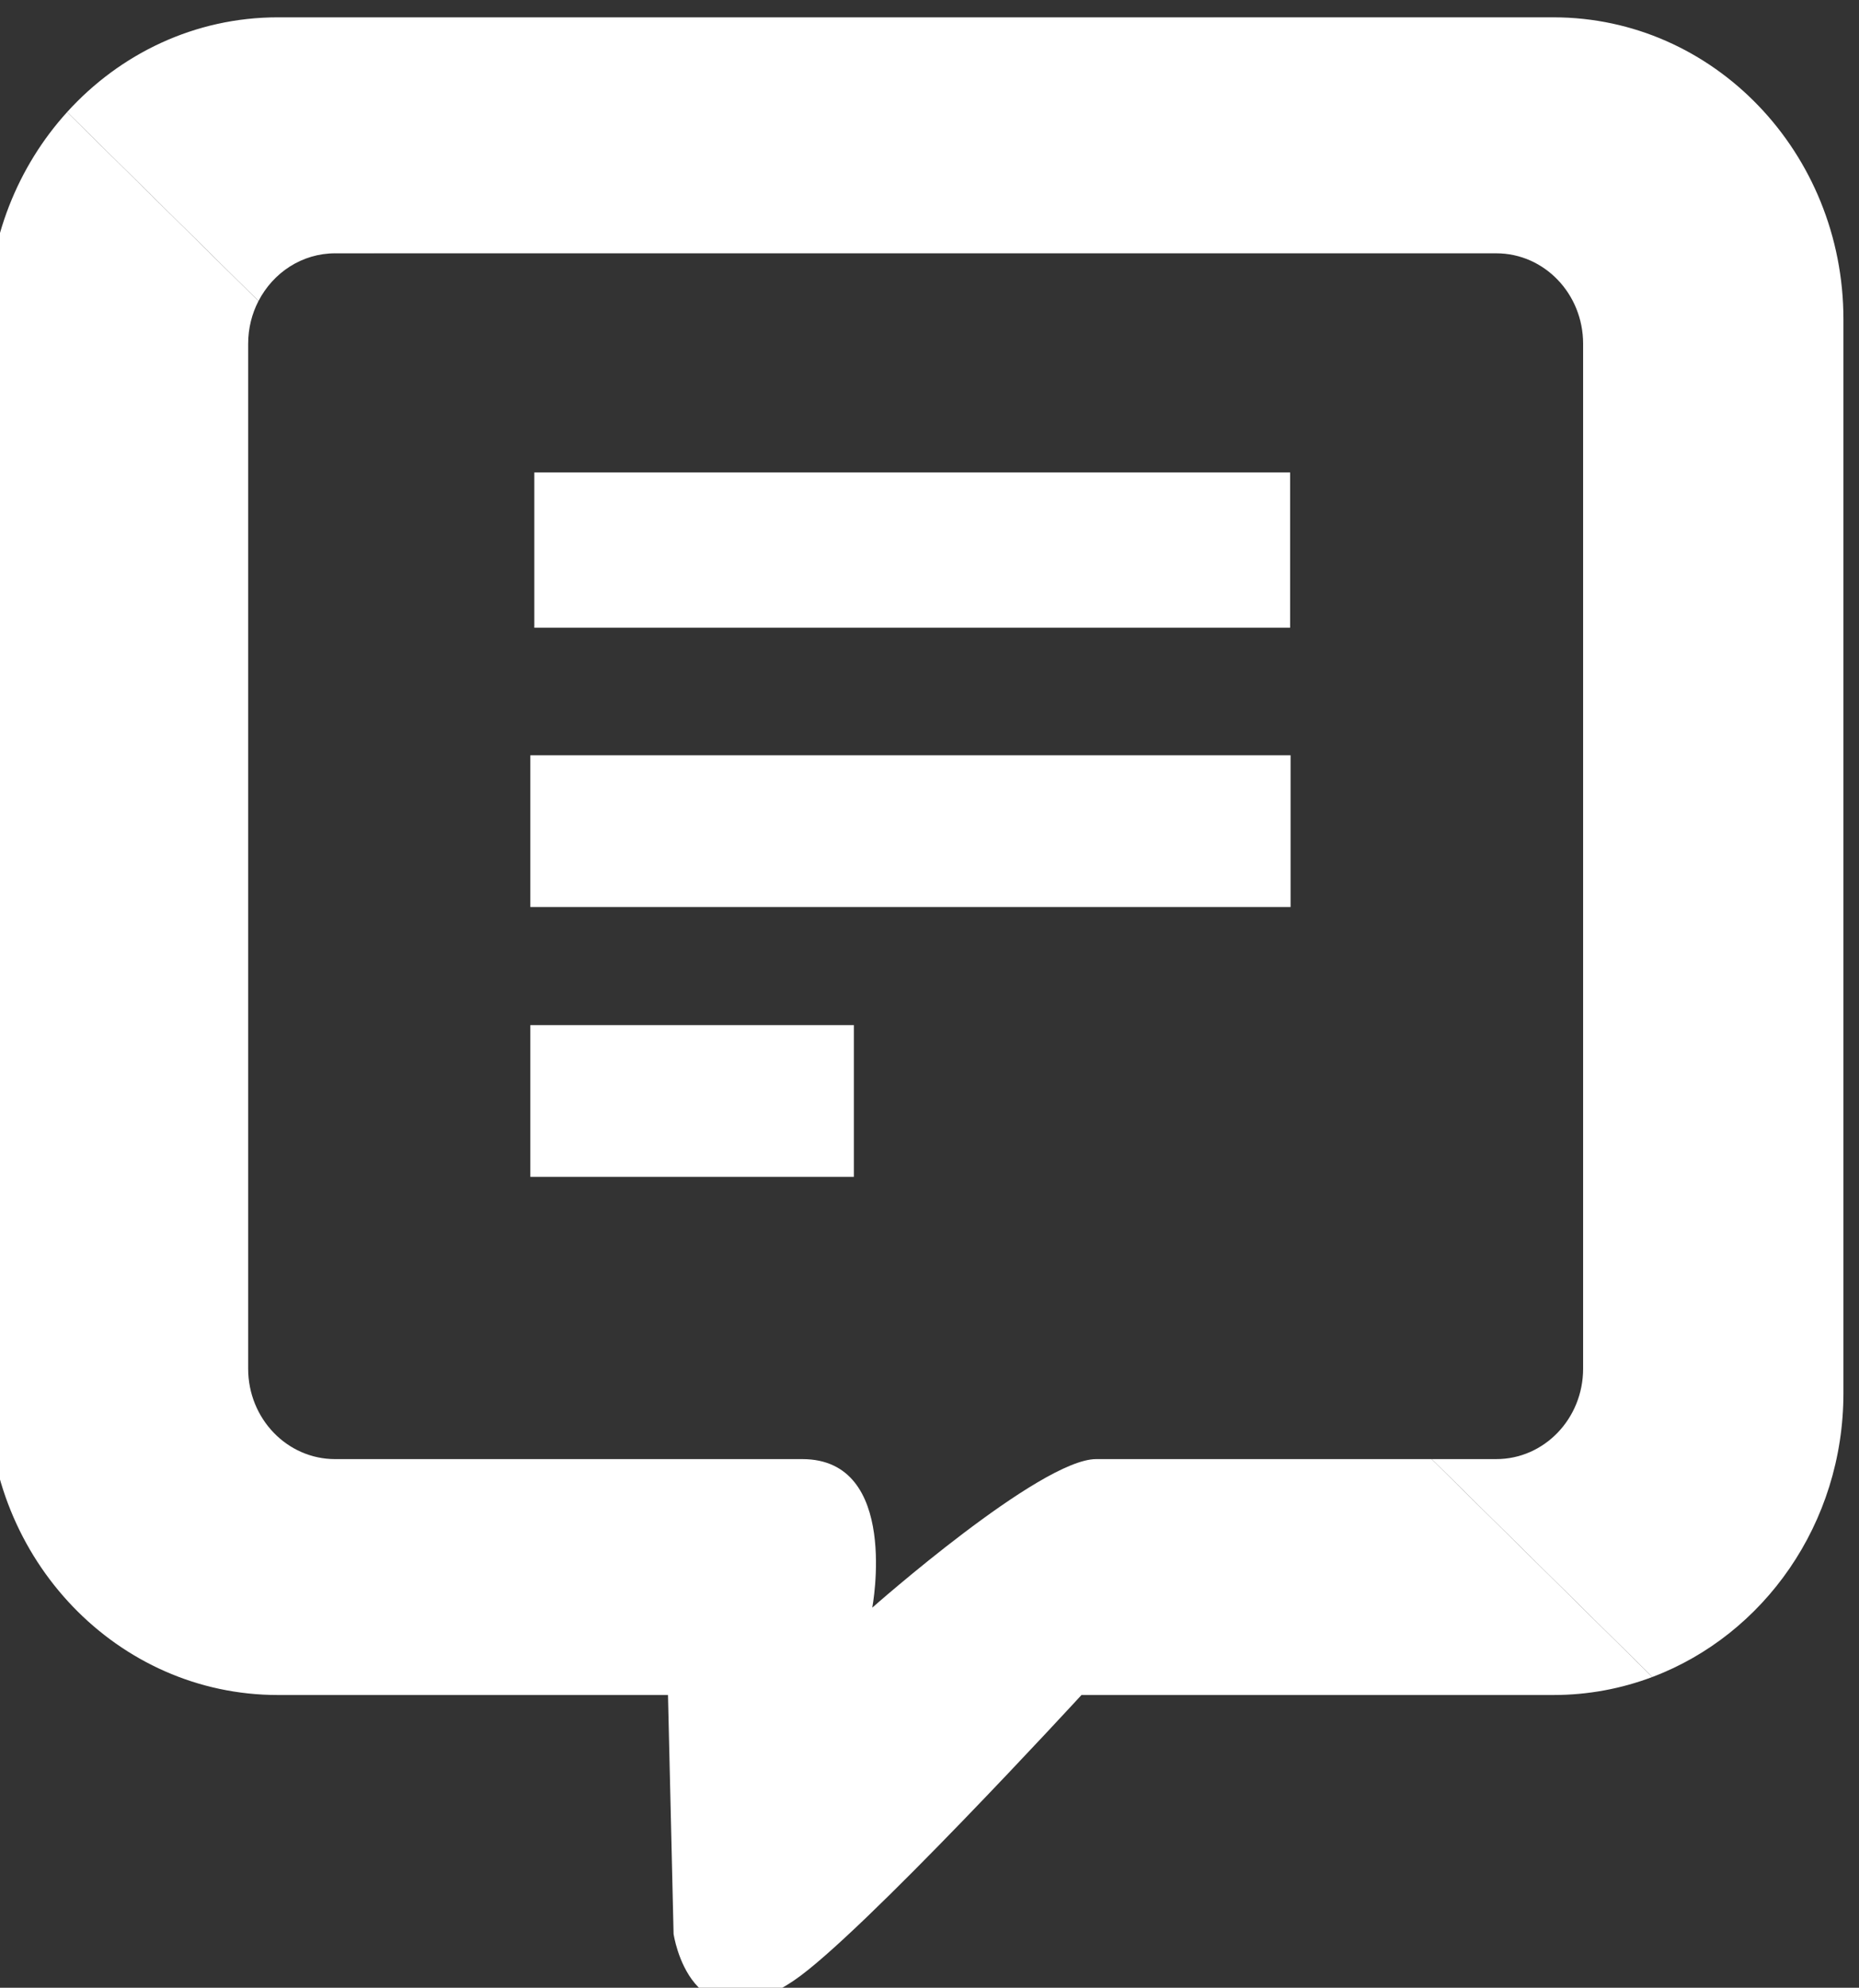 <?xml version="1.0" encoding="UTF-8" standalone="no"?>
<!-- Created with Inkscape (http://www.inkscape.org/) -->

<svg
   width="14.813mm"
   height="15.836mm"
   viewBox="0 0 14.813 15.836"
   version="1.1"
   id="svg72"
   inkscape:version="1.1.1 (3bf5ae0d25, 2021-09-20)"
   sodipodi:docname="fluxer_ai_logo_white_simple.svg"
   xmlns:inkscape="http://www.inkscape.org/namespaces/inkscape"
   xmlns:sodipodi="http://sodipodi.sourceforge.net/DTD/sodipodi-0.dtd"
   xmlns="http://www.w3.org/2000/svg"
   xmlns:svg="http://www.w3.org/2000/svg">
  <rect x="0" y="0" width="14.813" height="15.836" fill="#333333" stroke="none"/>
  <sodipodi:namedview
     id="namedview74"
     pagecolor="#ffffff"
     bordercolor="#666666"
     borderopacity="1.0"
     inkscape:pageshadow="2"
     inkscape:pageopacity="0.0"
     inkscape:pagecheckerboard="0"
     inkscape:document-units="mm"
     showgrid="false"
     inkscape:zoom="4.3994184"
     inkscape:cx="91.375715"
     inkscape:cy="53.075197"
     inkscape:window-width="2560"
     inkscape:window-height="1377"
     inkscape:window-x="2552"
     inkscape:window-y="-8"
     inkscape:window-maximized="1"
     inkscape:current-layer="layer1" />
  <defs
     id="defs69" />
  <g
     inkscape:label="Layer 1"
     inkscape:groupmode="layer"
     id="layer1"
     transform="translate(-38.521,-106.051)">
    <g
       id="g10745"
       transform="matrix(0.324,0,0,0.341,90.173,129.016)"
       style="fill:#ffffff">
      <path
         style="fill:#ffffff;stroke:none;stroke-width:0.194"
         d="m -146.279,-56.308 h 18.588 v 3.628 h -18.588 z"
         id="path258" />
      <path
         style="fill:#ffffff;stroke:none;stroke-width:0.194"
         d="m -146.377,-49.7 h 18.697 v 3.545 h -18.697 z"
         id="path260" />
      <path
         style="fill:#ffffff;stroke:none;stroke-width:0.194"
         d="m -146.377,-43.396 h 7.957 v 3.545 h -7.957 z"
         id="path262" />
      <g
         id="g1269"
         transform="matrix(0.194,0,0,0.194,-256.427,141.614)"
         style="fill:#ffffff">
        <path
           id="path254"
           style="fill:#ffffff;stroke:none;stroke-width:1"
           d="m 535.258,-1075.026 c -10.529,0 -20.015,4.389 -26.714,11.41 l 24.264,22.753 c 1.86,-3.42 5.512,-5.744 9.71,-5.744 h 147.201 c 6.08,0 11.01,4.87 11.01,10.89 v 123.431 c 0,6.02 -4.93,10.89 -11.01,10.89 h -8.193 l 27.98,26.24 c 14.129,-5.068 24.223,-18.462 24.223,-34.189 v -129.311 c 0,-20.08 -16.45,-36.369 -36.75,-36.369 z" />
        <path
           id="path246-2"
           style="fill:#ffffff;stroke:none;stroke-width:1"
           d="m 535.258,-1075.026 c -0.652,0 -1.3,0.018 -1.944,0.051 0.644,-0.033 1.292,-0.05 1.944,-0.05 h 161.72 c 2.538,0 5.015,0.254 7.408,0.738 -2.393,-0.485 -4.87,-0.74 -7.408,-0.74 z m -1.944,0.051 c -0.094,0 -0.187,0.015 -0.281,0.021 0.094,-0.01 0.187,-0.016 0.281,-0.021 z m -0.281,0.021 c -0.551,0.033 -1.099,0.074 -1.644,0.13 0.544,-0.056 1.093,-0.098 1.644,-0.13 z m -1.644,0.13 c -0.092,0.01 -0.182,0.024 -0.274,0.034 0.092,-0.01 0.182,-0.024 0.274,-0.034 z m -0.274,0.034 c -0.539,0.06 -1.075,0.127 -1.607,0.209 0.531,-0.083 1.068,-0.15 1.607,-0.209 z m -1.607,0.209 c -0.141,0.022 -0.28,0.051 -0.42,0.075 0.141,-0.024 0.279,-0.053 0.42,-0.075 z m -0.42,0.075 c -0.476,0.08 -0.95,0.165 -1.419,0.262 0.47,-0.098 0.943,-0.182 1.419,-0.262 z m -1.419,0.262 c -0.162,0.034 -0.321,0.074 -0.482,0.11 0.161,-0.036 0.32,-0.076 0.482,-0.11 z m -0.482,0.11 c -0.452,0.1 -0.903,0.203 -1.349,0.319 0.446,-0.117 0.897,-0.219 1.349,-0.319 z m -1.349,0.319 c -0.157,0.041 -0.311,0.089 -0.467,0.132 0.156,-0.043 0.31,-0.091 0.467,-0.132 z m -0.467,0.132 c -0.436,0.12 -0.871,0.244 -1.301,0.379 0.429,-0.136 0.865,-0.259 1.301,-0.379 z m -1.301,0.379 c -0.161,0.051 -0.32,0.108 -0.48,0.161 0.16,-0.053 0.319,-0.11 0.48,-0.161 z m -0.48,0.161 c -0.443,0.147 -0.883,0.297 -1.318,0.46 0.435,-0.163 0.876,-0.313 1.318,-0.46 z m -1.318,0.46 c -0.105,0.039 -0.209,0.083 -0.313,0.123 0.105,-0.04 0.208,-0.084 0.313,-0.123 z m -0.313,0.123 c -0.467,0.18 -0.93,0.366 -1.387,0.564 0.457,-0.198 0.921,-0.384 1.387,-0.564 z m -1.387,0.564 c -0.111,0.048 -0.22,0.097 -0.33,0.146 0.11,-0.049 0.219,-0.099 0.33,-0.146 z m -0.33,0.146 c -0.456,0.202 -0.907,0.412 -1.352,0.631 0.445,-0.22 0.896,-0.429 1.352,-0.631 z m -1.352,0.631 c -0.093,0.046 -0.184,0.094 -0.277,0.141 0.092,-0.047 0.184,-0.095 0.277,-0.141 z m -0.277,0.141 c -0.455,0.23 -0.906,0.467 -1.351,0.715 0.444,-0.248 0.895,-0.485 1.351,-0.715 z m -1.351,0.715 c -0.082,0.046 -0.163,0.093 -0.245,0.139 0.082,-0.046 0.163,-0.093 0.245,-0.139 z m -0.245,0.139 c -0.454,0.258 -0.903,0.524 -1.345,0.8 0.442,-0.276 0.89,-0.542 1.345,-0.8 z m -1.345,0.8 c -0.064,0.04 -0.127,0.081 -0.19,0.122 0.064,-0.04 0.127,-0.082 0.19,-0.122 z m -0.19,0.122 c -0.47,0.298 -0.933,0.605 -1.389,0.923 0.455,-0.318 0.919,-0.625 1.389,-0.923 z m 192.428,-4.088 c 1.151,0.354 2.277,0.763 3.376,1.223 -1.099,-0.46 -2.226,-0.869 -3.376,-1.223 z m 3.376,1.223 c 1.099,0.46 2.171,0.972 3.212,1.532 -1.041,-0.56 -2.113,-1.072 -3.212,-1.532 z m -197.253,3.83 c -0.48,0.337 -0.951,0.685 -1.414,1.044 0.463,-0.359 0.934,-0.707 1.414,-1.044 z m -1.459,1.08 c -0.466,0.363 -0.923,0.736 -1.371,1.121 0.447,-0.384 0.905,-0.758 1.371,-1.121 z m -1.408,1.15 c -0.448,0.385 -0.884,0.782 -1.312,1.188 0.428,-0.406 0.865,-0.803 1.312,-1.188 z m -1.348,1.22 c -0.435,0.414 -0.86,0.837 -1.274,1.272 0.414,-0.434 0.84,-0.858 1.274,-1.272 z m -1.274,1.272 c -6.216,6.515 -10.036,15.295 -10.036,24.959 v 129.309 c 0,20.08 16.45,36.36 36.75,36.36 h 49.46 l 0.71,28.77 c 0,0 2.129,14.03 15.259,5.61 8.43,-5.41 36.45,-34.38 36.45,-34.38 h 59.84 c 4.4,0 8.618,-0.767 12.527,-2.169 l -27.979,-26.24 h -42.529 c -7.09,0 -28.38,17.889 -28.38,17.889 0,0 3.55,-17.889 -8.87,-17.889 h -59.229 c -6.08,0 -11.02,-4.871 -11.02,-10.891 V -1035.716 c 0,-1.863 0.473,-3.615 1.307,-5.147 z m 24.262,22.752 h 0.001 c 0.057,-0.105 0.121,-0.205 0.182,-0.308 -0.06,0.103 -0.126,0.201 -0.183,0.306 z m 0.183,-0.306 c 0.088,-0.15 0.179,-0.3 0.274,-0.445 -0.095,0.146 -0.186,0.295 -0.274,0.445 z m 0.274,-0.445 c 0.079,-0.12 0.159,-0.239 0.242,-0.356 -0.083,0.117 -0.163,0.236 -0.242,0.356 z m 0.242,-0.356 c 0.118,-0.165 0.241,-0.327 0.368,-0.485 -0.127,0.159 -0.25,0.319 -0.368,0.485 z m 0.368,-0.485 c 0.087,-0.11 0.176,-0.218 0.268,-0.324 -0.092,0.106 -0.18,0.214 -0.268,0.324 z m 0.268,-0.324 c 0.154,-0.178 0.313,-0.352 0.478,-0.52 -0.165,0.168 -0.324,0.342 -0.478,0.52 z m 0.478,-0.52 c 0.085,-0.087 0.173,-0.171 0.261,-0.255 -0.088,0.084 -0.175,0.168 -0.261,0.255 z m 0.261,-0.255 c 0.155,-0.147 0.314,-0.289 0.478,-0.428 -0.163,0.138 -0.323,0.28 -0.478,0.428 z m 0.478,-0.428 c 0.07,-0.059 0.137,-0.121 0.208,-0.179 -0.071,0.058 -0.138,0.119 -0.208,0.179 z m 0.208,-0.179 c 0.227,-0.183 0.463,-0.355 0.705,-0.52 -0.242,0.165 -0.478,0.337 -0.705,0.52 z m 0.705,-0.52 c 0.086,-0.059 0.174,-0.114 0.262,-0.17 -0.088,0.056 -0.176,0.111 -0.262,0.17 z m 0.262,-0.17 c 0.185,-0.119 0.374,-0.233 0.567,-0.341 -0.193,0.108 -0.382,0.222 -0.567,0.341 z m 0.567,-0.341 c 0.083,-0.046 0.165,-0.093 0.249,-0.138 -0.084,0.044 -0.166,0.091 -0.249,0.138 z m 0.249,-0.138 c 0.264,-0.139 0.534,-0.269 0.81,-0.387 -0.276,0.118 -0.546,0.247 -0.81,0.387 z m 0.81,-0.387 c 0.084,-0.036 0.171,-0.067 0.256,-0.101 -0.085,0.034 -0.172,0.065 -0.256,0.101 z m 0.256,-0.101 c 0.216,-0.086 0.434,-0.165 0.656,-0.237 -0.222,0.072 -0.441,0.152 -0.656,0.237 z m 0.656,-0.237 c 0.095,-0.031 0.19,-0.062 0.286,-0.091 -0.096,0.028 -0.191,0.06 -0.286,0.091 z m 0.286,-0.091 c 0.299,-0.089 0.603,-0.168 0.913,-0.232 -0.31,0.064 -0.613,0.143 -0.913,0.232 z m 0.913,-0.232 c 0.047,-0.01 0.095,-0.016 0.142,-0.025 -0.047,0.01 -0.095,0.015 -0.142,0.025 z m 0.142,-0.025 c 0.279,-0.053 0.561,-0.095 0.847,-0.127 -0.285,0.032 -0.568,0.074 -0.847,0.127 z m 0.847,-0.127 c 0.086,-0.01 0.172,-0.019 0.258,-0.026 -0.086,0.01 -0.172,0.017 -0.258,0.026 z m 0.258,-0.026 c 0.304,-0.027 0.611,-0.045 0.921,-0.047 -0.311,0 -0.617,0.02 -0.921,0.047 z m 0.921,-0.047 c 0.028,-2e-4 0.054,0 0.082,0 h 147.201 c 0.362,0 0.719,0.019 1.072,0.053 -0.353,-0.034 -0.71,-0.054 -1.072,-0.054 H 542.519 c -0.028,0 -0.055,0 -0.084,0 z m 139.091,145.207 h 8.191 c 0.362,0 0.719,-0.021 1.072,-0.054 -0.353,0.034 -0.711,0.053 -1.072,0.053 h -8.193 z m 27.979,26.24 c 0.216,-0.077 0.428,-0.163 0.642,-0.245 -0.214,0.081 -0.426,0.167 -0.642,0.245 z m 0.642,-0.245 c 0.288,-0.109 0.576,-0.219 0.86,-0.335 -0.284,0.116 -0.572,0.226 -0.86,0.335 z m 0.86,-0.335 c 0.238,-0.097 0.473,-0.2 0.709,-0.302 -0.235,0.102 -0.471,0.205 -0.709,0.302 z m 0.709,-0.302 c 0.258,-0.112 0.515,-0.227 0.771,-0.344 -0.255,0.118 -0.512,0.232 -0.771,0.344 z m 0.771,-0.344 c 0.234,-0.108 0.468,-0.216 0.699,-0.328 -0.231,0.113 -0.465,0.22 -0.699,0.328 z m 0.699,-0.328 c 0.269,-0.131 0.533,-0.267 0.798,-0.404 -0.265,0.137 -0.53,0.274 -0.798,0.404 z m 0.798,-0.404 c 0.207,-0.107 0.415,-0.21 0.62,-0.321 -0.204,0.111 -0.413,0.214 -0.62,0.321 z m 0.62,-0.321 c 0.431,-0.234 0.857,-0.478 1.277,-0.728 -0.421,0.25 -0.846,0.494 -1.277,0.728 z m 1.277,-0.728 c 0.2,-0.119 0.397,-0.243 0.595,-0.366 -0.198,0.123 -0.394,0.247 -0.595,0.366 z m 0.595,-0.366 c 0.252,-0.156 0.503,-0.313 0.75,-0.475 -0.247,0.162 -0.498,0.319 -0.75,0.475 z m 0.75,-0.475 c 0.21,-0.137 0.418,-0.277 0.625,-0.419 -0.207,0.142 -0.416,0.282 -0.625,0.419 z m 0.625,-0.419 c 0.234,-0.16 0.466,-0.324 0.696,-0.489 -0.23,0.165 -0.462,0.329 -0.696,0.489 z m 0.696,-0.489 c 0.206,-0.148 0.414,-0.296 0.617,-0.448 -0.203,0.153 -0.41,0.3 -0.617,0.448 z m 0.617,-0.448 c 0.267,-0.2 0.528,-0.407 0.79,-0.614 -0.261,0.207 -0.523,0.414 -0.79,0.614 z m 0.79,-0.614 c 0.263,-0.209 0.523,-0.42 0.779,-0.636 -0.257,0.215 -0.517,0.427 -0.779,0.636 z m 0.779,-0.636 c 0.261,-0.219 0.521,-0.44 0.776,-0.666 -0.255,0.226 -0.515,0.447 -0.776,0.666 z m 0.776,-0.666 c 0.176,-0.156 0.347,-0.315 0.52,-0.475 -0.172,0.159 -0.344,0.319 -0.52,0.475 z m 0.52,-0.475 c 0.218,-0.201 0.433,-0.404 0.646,-0.609 -0.213,0.206 -0.428,0.409 -0.646,0.609 z m 0.646,-0.609 c 0.175,-0.17 0.349,-0.341 0.521,-0.514 -0.172,0.173 -0.346,0.344 -0.521,0.514 z m 0.521,-0.514 c 0.211,-0.212 0.417,-0.429 0.623,-0.646 -0.205,0.217 -0.412,0.434 -0.623,0.646 z m 0.623,-0.646 c 0.153,-0.162 0.309,-0.32 0.459,-0.485 -0.15,0.164 -0.306,0.323 -0.459,0.485 z m 0.459,-0.485 c 0.336,-0.368 0.663,-0.744 0.983,-1.125 -0.32,0.381 -0.647,0.757 -0.983,1.125 z m 0.983,-1.125 c 0.121,-0.144 0.237,-0.292 0.356,-0.438 -0.119,0.146 -0.235,0.294 -0.356,0.438 z m 0.356,-0.438 c 0.217,-0.266 0.431,-0.533 0.64,-0.806 -0.209,0.272 -0.424,0.54 -0.64,0.806 z m 0.64,-0.806 c 0.129,-0.168 0.255,-0.338 0.381,-0.508 -0.126,0.17 -0.252,0.341 -0.381,0.508 z m 0.381,-0.508 c 0.202,-0.273 0.4,-0.548 0.595,-0.826 -0.194,0.278 -0.393,0.553 -0.595,0.826 z m 0.595,-0.826 c 0.116,-0.166 0.231,-0.332 0.344,-0.499 -0.113,0.168 -0.228,0.334 -0.344,0.499 z m 0.344,-0.499 c 0.217,-0.323 0.429,-0.649 0.636,-0.979 -0.207,0.33 -0.419,0.656 -0.636,0.979 z m 0.636,-0.979 c 0.075,-0.119 0.154,-0.236 0.227,-0.356 -0.073,0.12 -0.152,0.237 -0.227,0.356 z m -29.997,-152.459 c 0.449,0.538 0.846,1.119 1.185,1.736 -0.339,-0.617 -0.736,-1.198 -1.185,-1.736 z m 1.185,1.736 c 0.339,0.617 0.619,1.271 0.833,1.953 -0.214,-0.682 -0.494,-1.335 -0.833,-1.953 z m 0.833,1.954 c 0.322,1.023 0.495,2.111 0.495,3.24 0,-1.128 -0.174,-2.217 -0.495,-3.24 z m 0.495,126.671 c -1.5e-4,1.128 -0.174,2.216 -0.495,3.239 0.321,-1.023 0.495,-2.111 0.495,-3.239 z m 33,2.938 c 0,0.565 -0.017,1.126 -0.043,1.685 0.026,-0.559 0.043,-1.12 0.043,-1.685 z m -0.043,1.685 c -0.009,0.186 -0.021,0.371 -0.032,0.557 0.011,-0.185 0.024,-0.37 0.032,-0.557 z m -0.032,0.557 c -0.024,0.394 -0.054,0.786 -0.091,1.176 0.037,-0.39 0.067,-0.783 0.091,-1.176 z m -0.091,1.176 c -0.018,0.186 -0.037,0.373 -0.057,0.558 0.02,-0.186 0.04,-0.372 0.057,-0.558 z m -0.057,0.558 c -0.045,0.413 -0.099,0.824 -0.158,1.233 0.059,-0.409 0.113,-0.82 0.158,-1.233 z m -0.158,1.233 c -0.021,0.145 -0.039,0.291 -0.061,0.435 0.023,-0.144 0.041,-0.29 0.061,-0.435 z m -0.061,0.435 c -0.086,0.545 -0.183,1.088 -0.293,1.625 0.11,-0.537 0.207,-1.079 0.293,-1.625 z m -0.293,1.625 c -0.023,0.11 -0.05,0.218 -0.073,0.328 0.024,-0.11 0.051,-0.218 0.073,-0.328 z m -0.073,0.328 c -0.091,0.426 -0.189,0.848 -0.296,1.269 0.106,-0.42 0.204,-0.843 0.296,-1.269 z m -0.296,1.269 c -0.045,0.177 -0.092,0.353 -0.139,0.529 0.047,-0.176 0.094,-0.352 0.139,-0.529 z m -0.139,0.529 c -0.099,0.366 -0.204,0.729 -0.313,1.09 0.11,-0.361 0.215,-0.724 0.313,-1.09 z m -0.313,1.09 c -0.054,0.178 -0.107,0.356 -0.164,0.533 0.057,-0.177 0.11,-0.355 0.164,-0.533 z m -0.164,0.533 c -0.135,0.42 -0.278,0.837 -0.428,1.249 0.15,-0.413 0.293,-0.83 0.428,-1.249 z m -0.428,1.249 c -0.033,0.092 -0.063,0.186 -0.097,0.278 0.034,-0.092 0.063,-0.186 0.097,-0.278 z m -0.097,0.278 c -0.187,0.503 -0.386,0.999 -0.595,1.491 0.208,-0.492 0.408,-0.988 0.595,-1.491 z m -0.595,1.491 c -0.06,0.143 -0.125,0.283 -0.188,0.425 0.062,-0.142 0.127,-0.282 0.188,-0.425 z m -0.188,0.425 c -0.155,0.353 -0.313,0.703 -0.479,1.05 0.166,-0.347 0.324,-0.697 0.479,-1.05 z m -0.479,1.05 c -0.082,0.171 -0.165,0.341 -0.249,0.511 0.084,-0.17 0.167,-0.34 0.249,-0.511 z m -0.249,0.511 c -0.164,0.331 -0.336,0.657 -0.51,0.981 0.174,-0.325 0.346,-0.651 0.51,-0.981 z m -0.51,0.981 c -0.082,0.153 -0.162,0.308 -0.246,0.46 0.084,-0.152 0.164,-0.307 0.246,-0.46 z m -0.246,0.46 c -0.25,0.451 -0.508,0.898 -0.776,1.337 0.269,-0.439 0.526,-0.886 0.776,-1.337 z m -28.983,-17.162 c -0.214,0.682 -0.495,1.336 -0.833,1.953 0.339,-0.617 0.619,-1.27 0.833,-1.953 z m -0.833,1.953 c -0.339,0.617 -0.736,1.198 -1.185,1.736 0.449,-0.538 0.846,-1.119 1.185,-1.736 z m -1.896,2.508 c -0.249,0.246 -0.51,0.481 -0.782,0.703 0.272,-0.222 0.533,-0.457 0.782,-0.703 z" />
      </g>
    </g>
  </g>
</svg>

